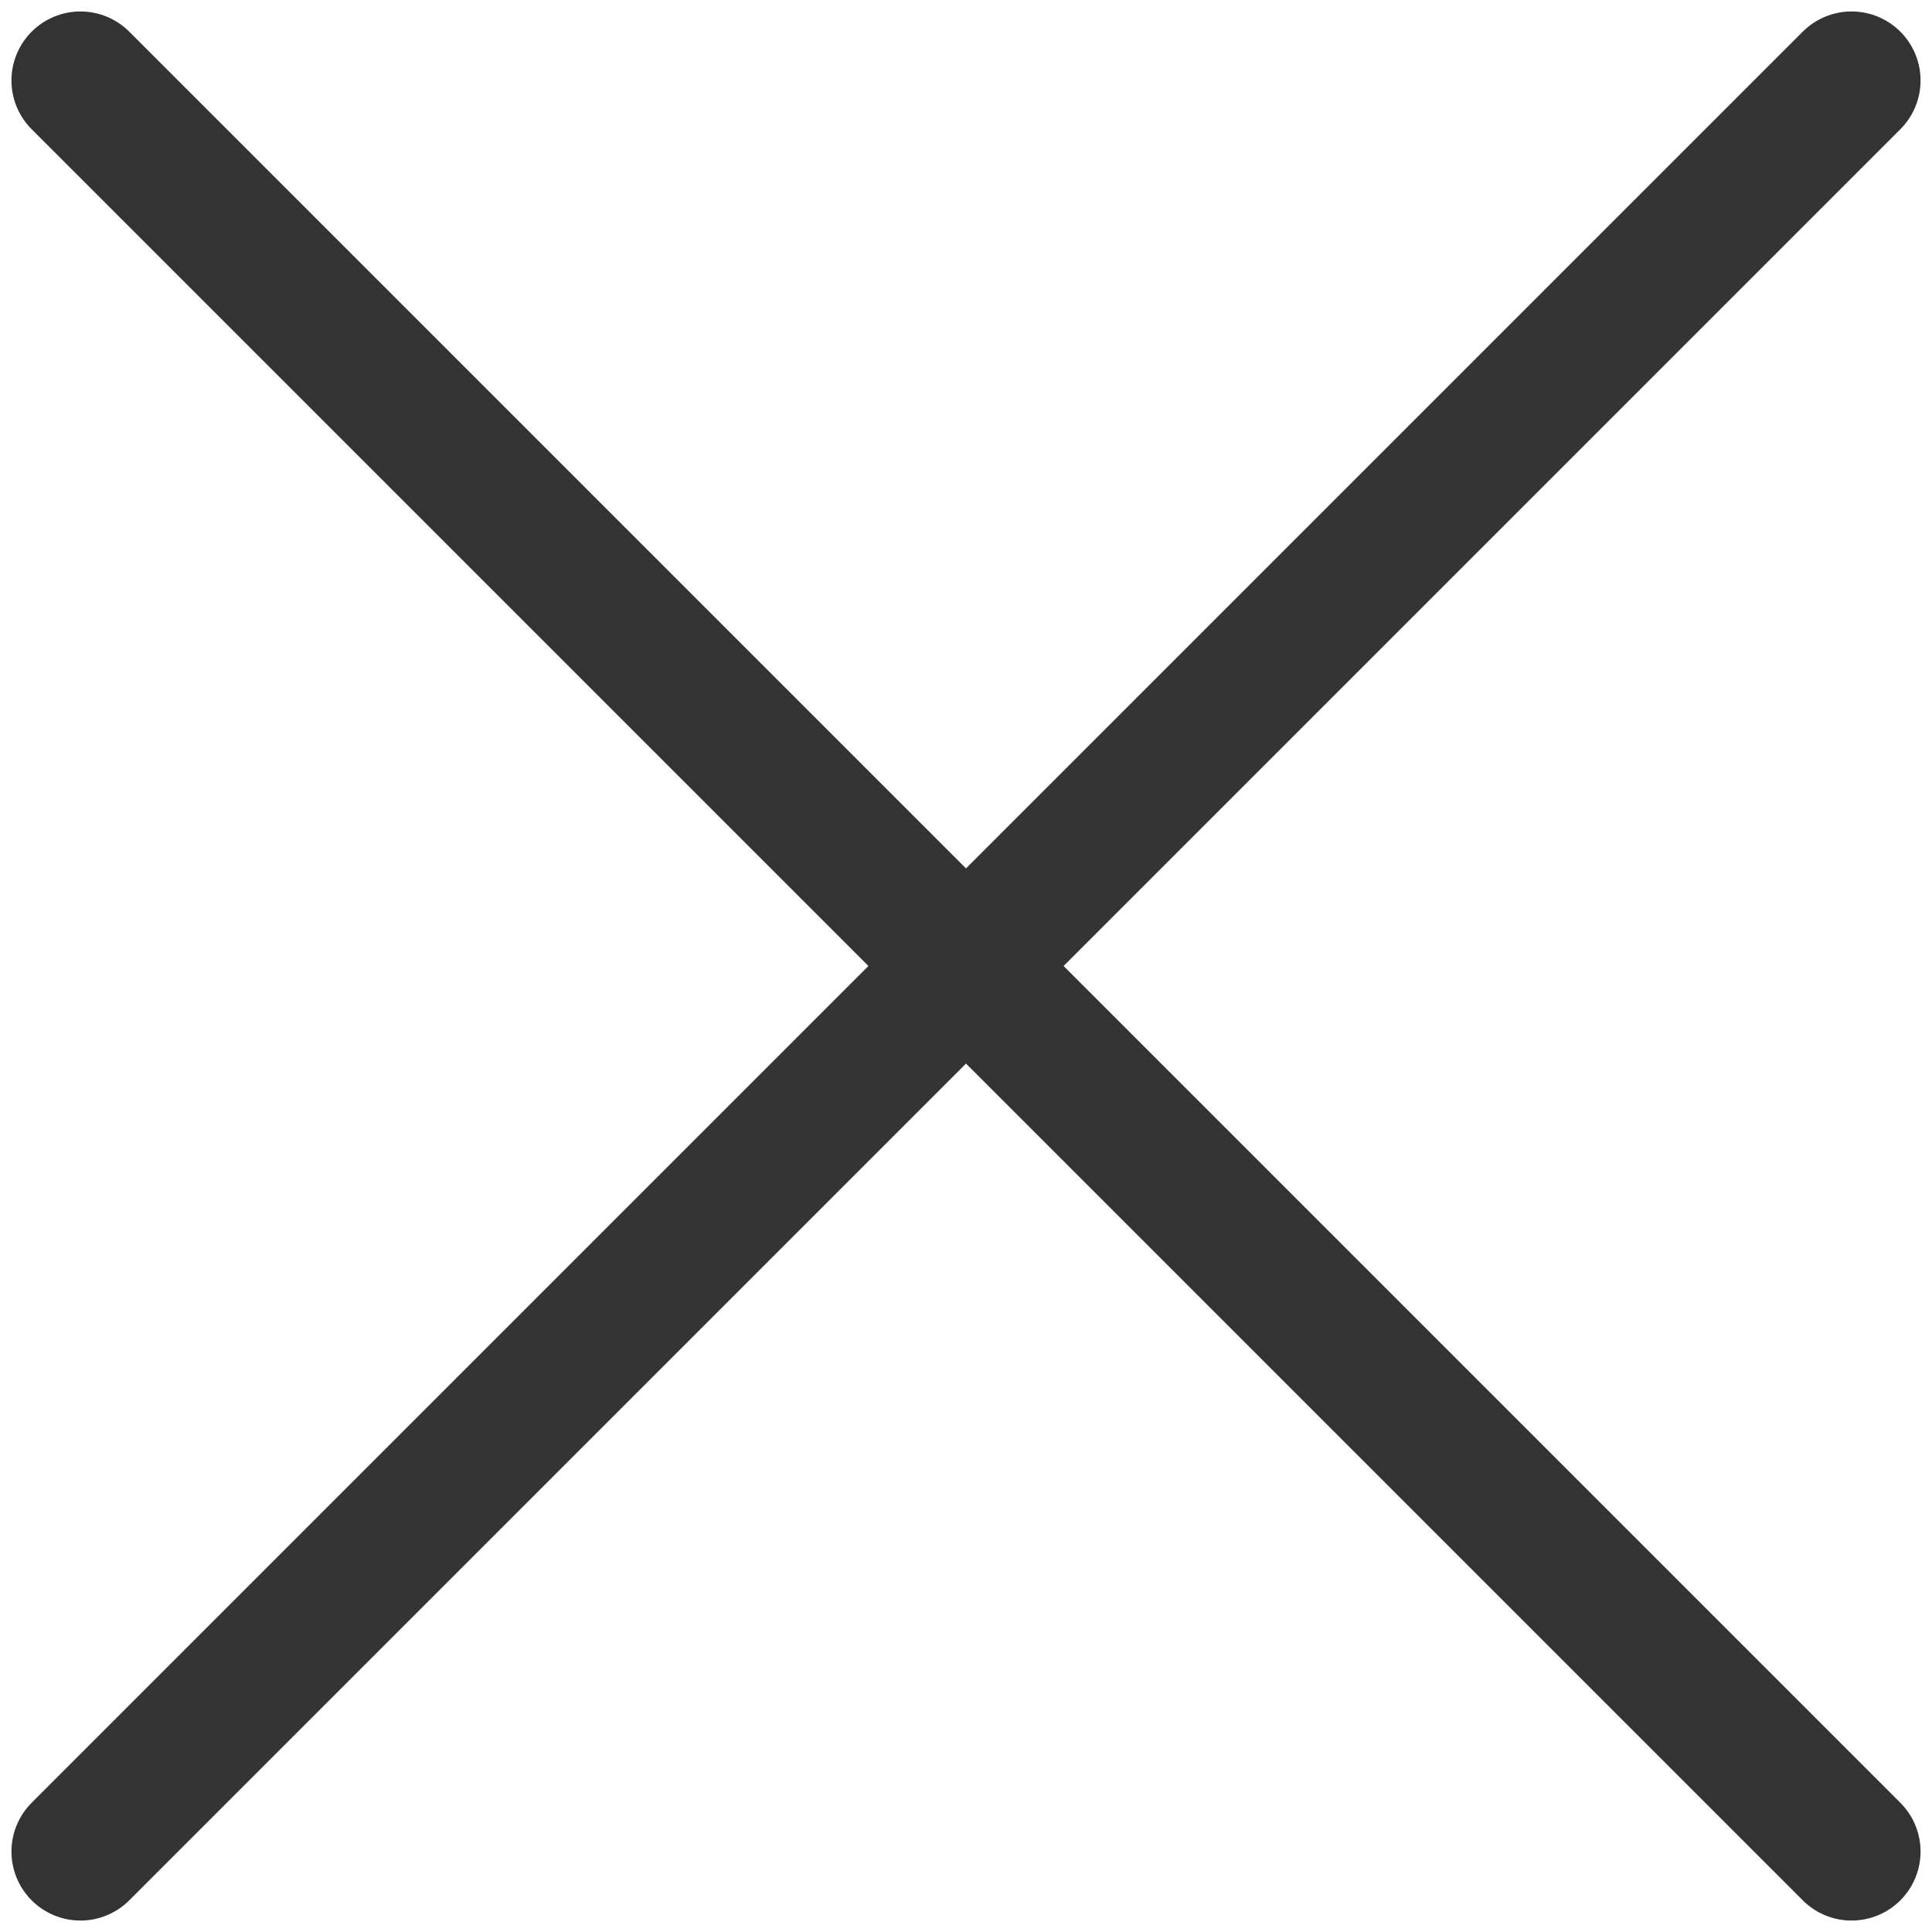 <svg width="14" height="14" viewBox="0 0 14 14" fill="none" xmlns="http://www.w3.org/2000/svg">
<g clip-path="url(#clip0_2393_18)">
<path d="M0.583 0.583L13.417 13.417" stroke="#333333" stroke-linecap="round"/>
<path d="M13.417 0.583L0.583 13.417" stroke="#333333" stroke-linecap="round"/>
</g>
<defs>
<clipPath id="clip0_2393_18">
<rect width="14" height="14" fill="white"/>
</clipPath>
</defs>
</svg>
